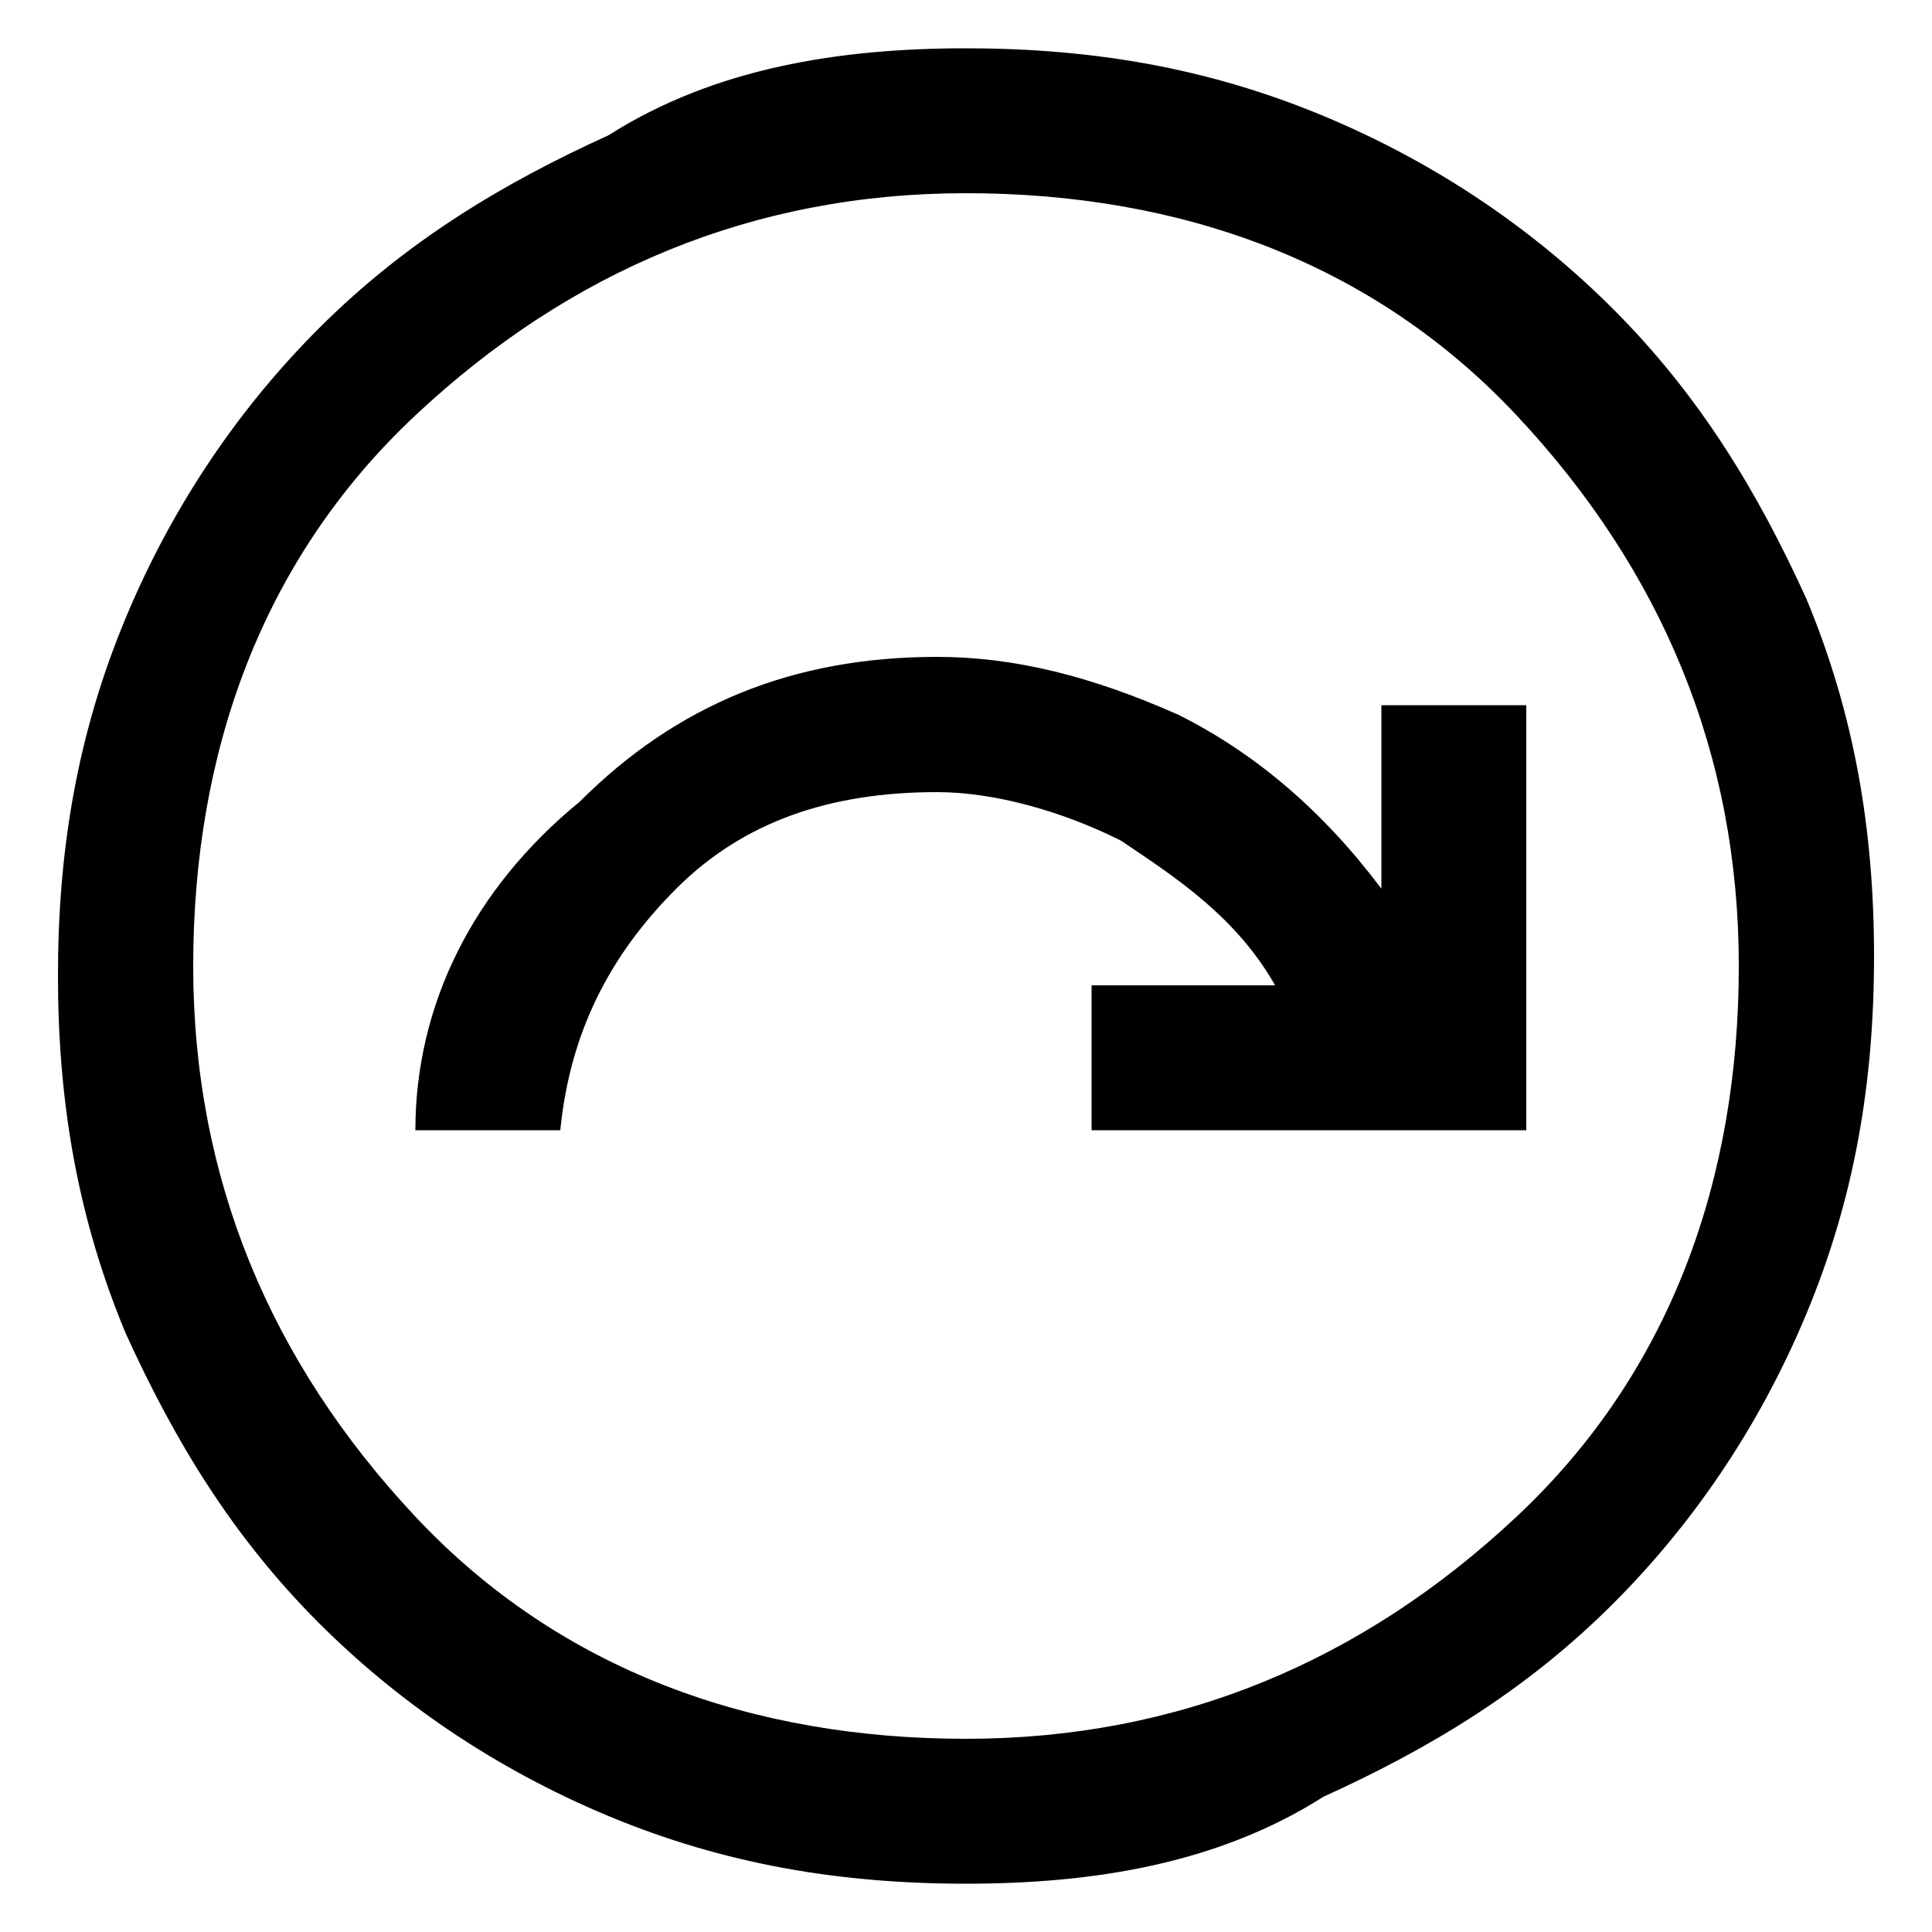 <svg xmlns="http://www.w3.org/2000/svg" width="20" height="20" viewBox="0 0 20 20"><path d="M4.3 11.7h1.5c.1-1 .5-1.8 1.2-2.5s1.6-1 2.7-1c.6 0 1.3.2 1.9.5.6.4 1.2.8 1.6 1.5h-1.9v1.5h4.5V7.3h-1.5v1.9c-.6-.8-1.3-1.4-2.1-1.8-.9-.4-1.7-.6-2.5-.6-1.5 0-2.7.5-3.7 1.5-1.1.9-1.7 2.1-1.7 3.4zm5.7 7.8c-1.3 0-2.5-.2-3.7-.7-1.2-.5-2.2-1.2-3-2-.9-.9-1.5-1.9-2-3-.5-1.2-.7-2.4-.7-3.7 0-1.3.2-2.5.7-3.7.5-1.2 1.2-2.2 2-3 .9-.9 1.9-1.5 3-2C7.4.7 8.7.5 10 .5s2.5.2 3.7.7c1.2.5 2.2 1.2 3 2 .9.9 1.5 1.9 2 3 .5 1.2.7 2.4.7 3.7s-.2 2.5-.7 3.7c-.5 1.2-1.2 2.2-2 3-.9.9-1.9 1.5-3 2-1.1.7-2.4.9-3.7.9zm0-1.5c2.2 0 4.1-.8 5.7-2.3S18 12.2 18 10s-.8-4.1-2.3-5.7S12.2 2 10 2s-4.1.8-5.7 2.3S2 7.8 2 10s.8 4.1 2.3 5.7S7.8 18 10 18z"/></svg>